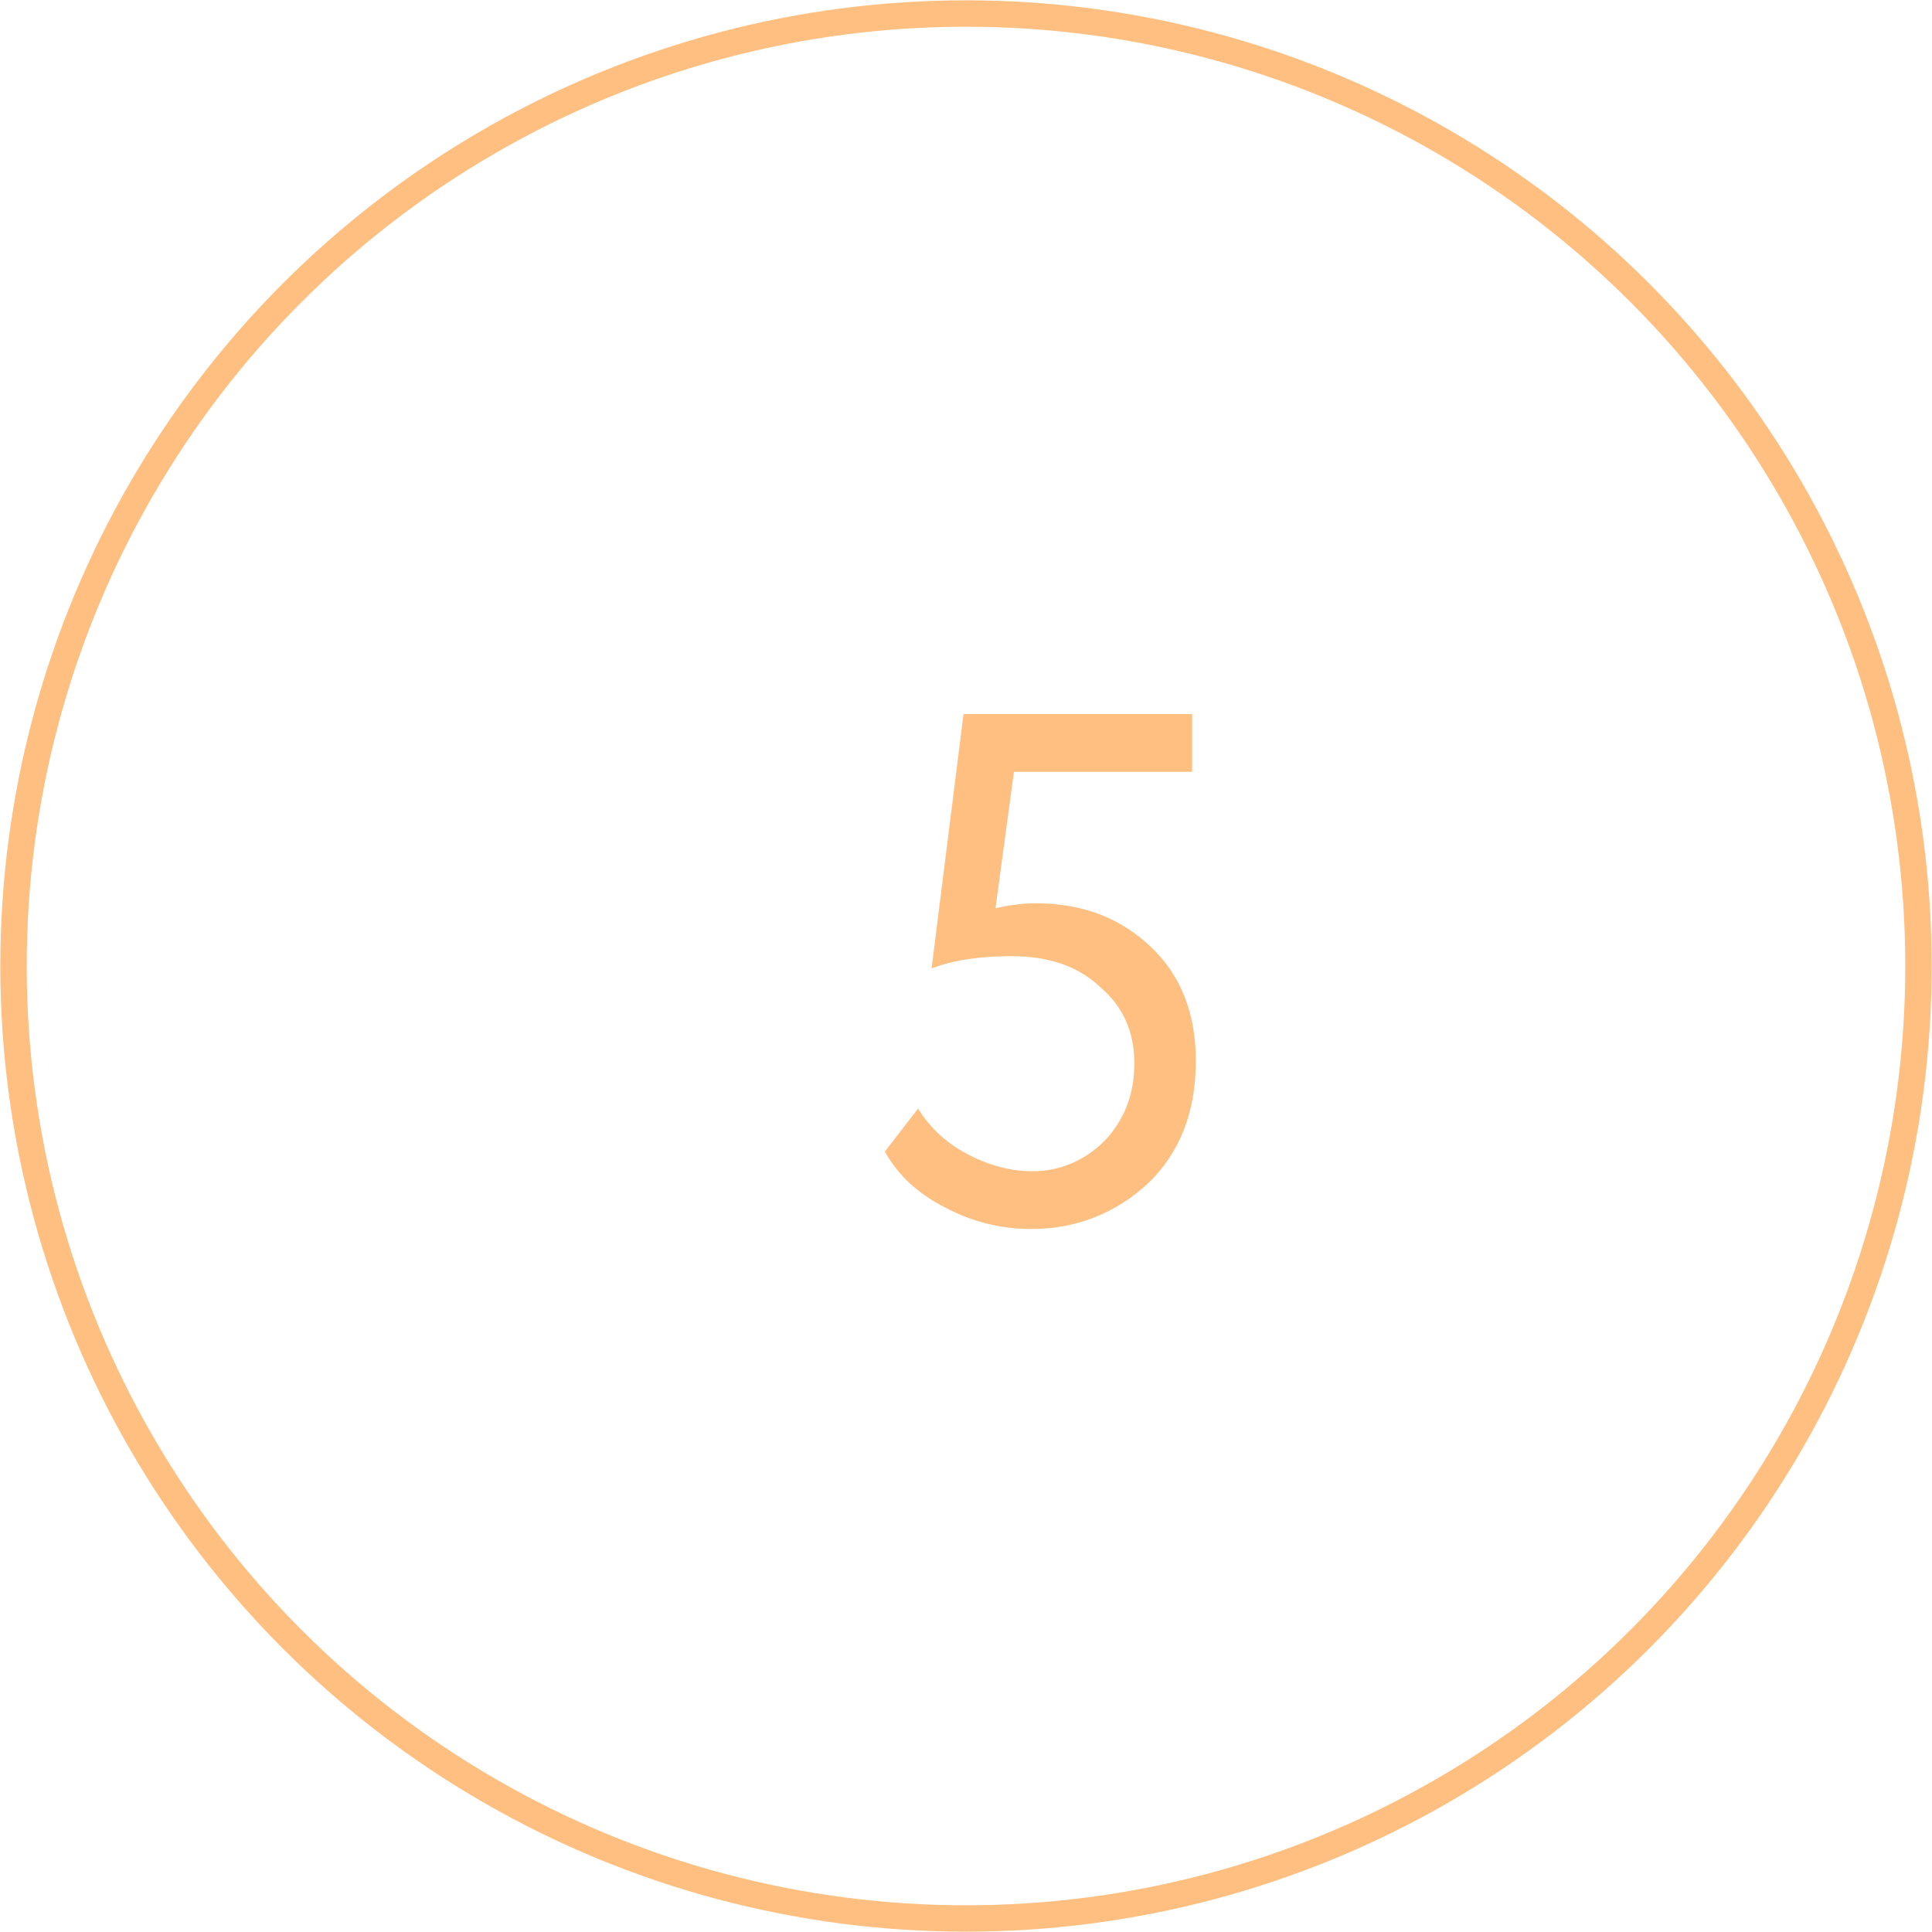 <?xml version="1.0" encoding="UTF-8"?> <!-- Creator: CorelDRAW X8 --> <svg xmlns="http://www.w3.org/2000/svg" xmlns:xlink="http://www.w3.org/1999/xlink" xml:space="preserve" width="66px" height="66px" style="shape-rendering:geometricPrecision; text-rendering:geometricPrecision; image-rendering:optimizeQuality; fill-rule:evenodd; clip-rule:evenodd" viewBox="0 0 1572 1572"> <defs> <style type="text/css"> <![CDATA[ .str0 {stroke:#FFBF81;stroke-width:21.471} .fil0 {fill:none} .fil1 {fill:#FFBF81;fill-rule:nonzero} ]]> </style> </defs> <g id="Слой_x0020_1">  <g id="_2147803103360"> <circle class="fil0 str0" cx="786" cy="786" r="775"></circle> <path class="fil1" d="M758 788l26 -207 186 0 0 47 -145 0 -15 111c9,-2 20,-4 33,-4 38,0 69,12 94,36 24,23 36,54 36,92 0,42 -13,75 -39,100 -26,24 -58,37 -95,37 -25,0 -48,-6 -69,-17 -22,-11 -39,-26 -50,-46l27 -35c10,16 23,28 40,37 17,9 35,14 53,14 23,0 43,-9 59,-25 16,-17 24,-38 24,-63 0,-25 -9,-46 -28,-62 -18,-17 -42,-25 -72,-25 -25,0 -47,3 -65,10z"></path> </g> </g> </svg> 